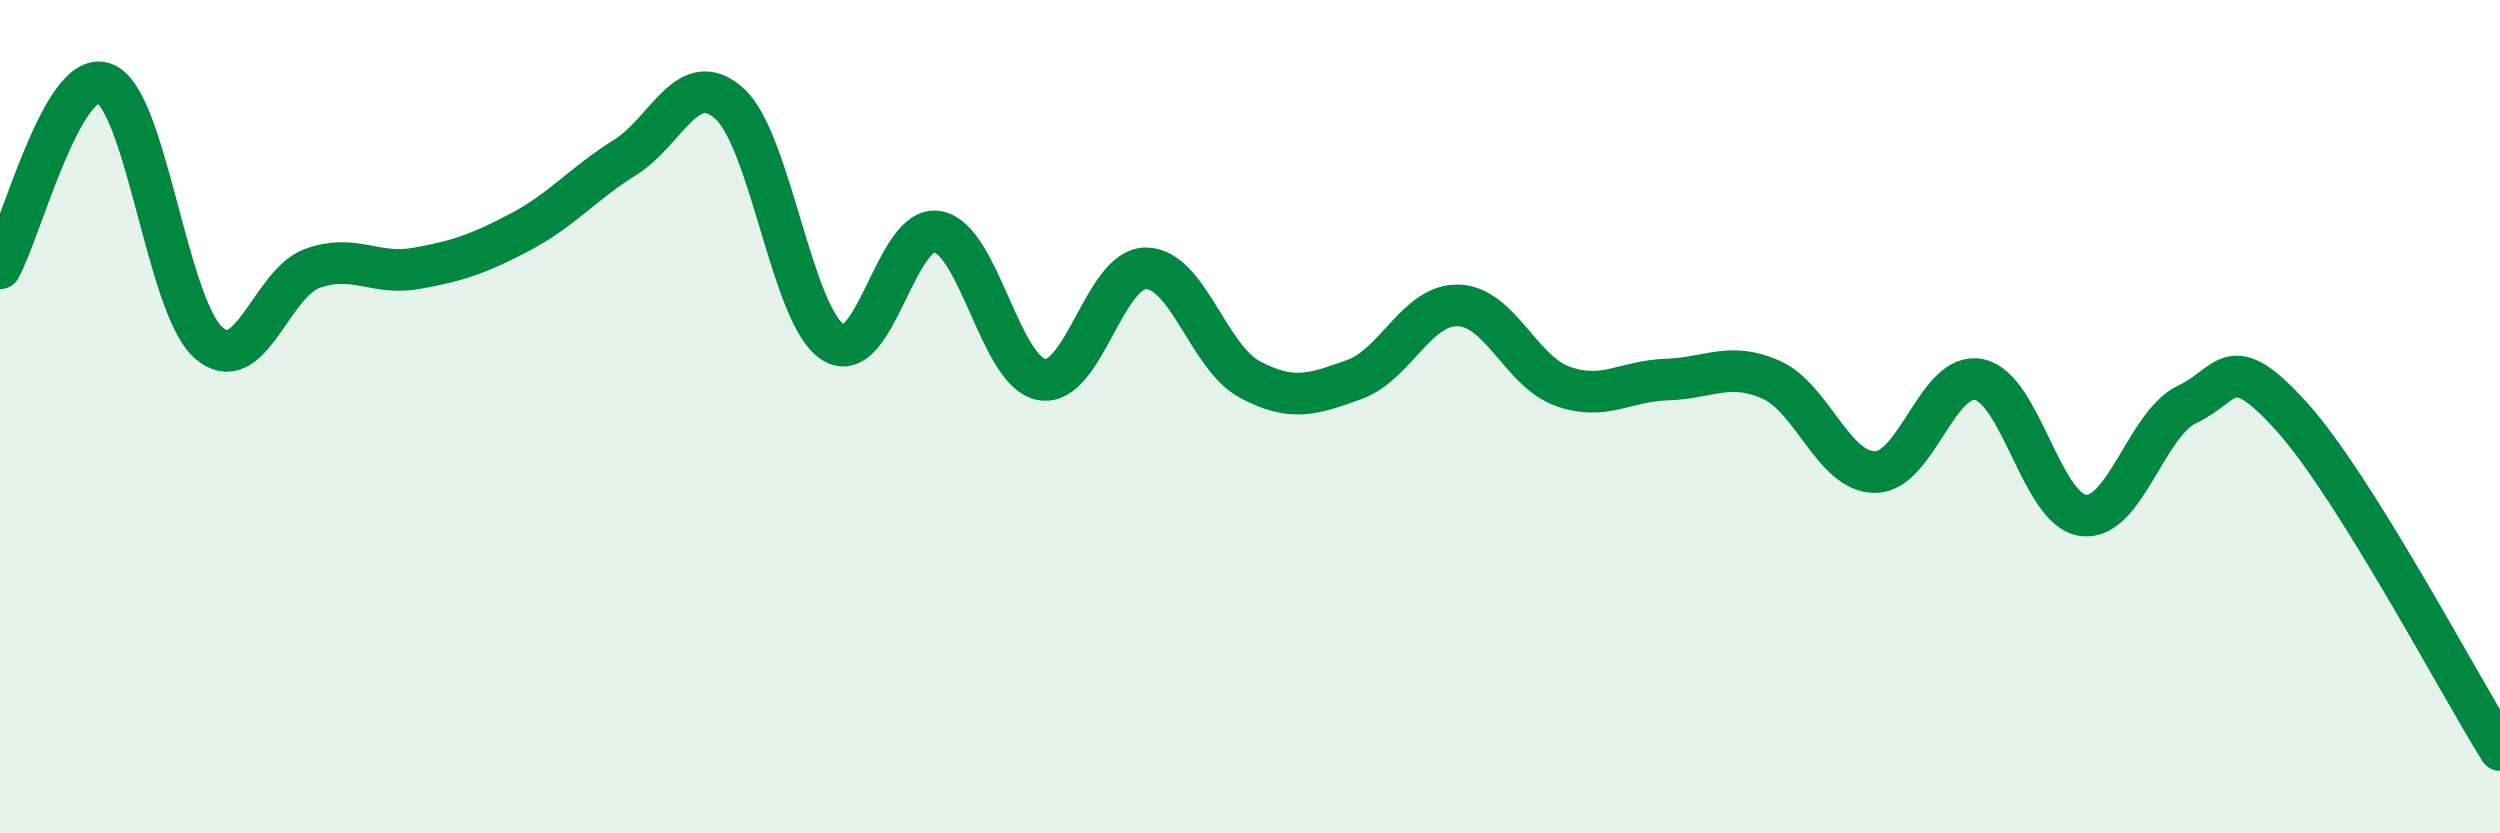 
    <svg width="60" height="20" viewBox="0 0 60 20" xmlns="http://www.w3.org/2000/svg">
      <path
        d="M 0,6.44 C 0.5,5.55 1.5,1.64 2.5,2 C 3.5,2.36 4,7.33 5,8.22 C 6,9.11 6.5,6.8 7.5,6.44 C 8.5,6.08 9,6.62 10,6.44 C 11,6.26 11.5,6.09 12.5,5.56 C 13.5,5.03 14,4.4 15,3.78 C 16,3.16 16.5,1.59 17.5,2.48 C 18.5,3.37 19,7.6 20,8.22 C 21,8.84 21.5,5.38 22.5,5.56 C 23.5,5.74 24,8.93 25,9.11 C 26,9.29 26.5,6.44 27.5,6.44 C 28.5,6.44 29,8.58 30,9.11 C 31,9.64 31.5,9.47 32.5,9.11 C 33.5,8.75 34,7.3 35,7.33 C 36,7.36 36.5,8.91 37.5,9.27 C 38.5,9.63 39,9.14 40,9.11 C 41,9.08 41.5,8.67 42.5,9.11 C 43.5,9.55 44,11.33 45,11.33 C 46,11.33 46.5,8.9 47.5,9.11 C 48.5,9.32 49,12.25 50,12.37 C 51,12.49 51.5,10.17 52.5,9.7 C 53.5,9.23 53.5,8.34 55,10 C 56.5,11.66 59,16.4 60,18L60 20L0 20Z"
        fill="#008740"
        opacity="0.1"
        stroke-linecap="round"
        stroke-linejoin="round"
      />
      <path
        d="M 0,6.44 C 0.5,5.55 1.5,1.64 2.5,2 C 3.5,2.36 4,7.33 5,8.22 C 6,9.11 6.5,6.8 7.5,6.44 C 8.5,6.08 9,6.62 10,6.44 C 11,6.26 11.5,6.09 12.5,5.56 C 13.5,5.03 14,4.4 15,3.78 C 16,3.16 16.5,1.59 17.5,2.48 C 18.5,3.37 19,7.6 20,8.22 C 21,8.84 21.5,5.38 22.5,5.56 C 23.5,5.74 24,8.93 25,9.11 C 26,9.29 26.5,6.44 27.5,6.44 C 28.5,6.44 29,8.58 30,9.11 C 31,9.64 31.5,9.47 32.5,9.11 C 33.5,8.75 34,7.3 35,7.33 C 36,7.36 36.5,8.91 37.5,9.27 C 38.5,9.63 39,9.14 40,9.11 C 41,9.08 41.5,8.67 42.5,9.11 C 43.5,9.55 44,11.33 45,11.33 C 46,11.33 46.5,8.9 47.5,9.11 C 48.5,9.32 49,12.25 50,12.37 C 51,12.49 51.5,10.17 52.5,9.7 C 53.5,9.23 53.5,8.34 55,10 C 56.5,11.66 59,16.4 60,18"
        stroke="#008740"
        stroke-width="1"
        fill="none"
        stroke-linecap="round"
        stroke-linejoin="round"
      />
    </svg>
  